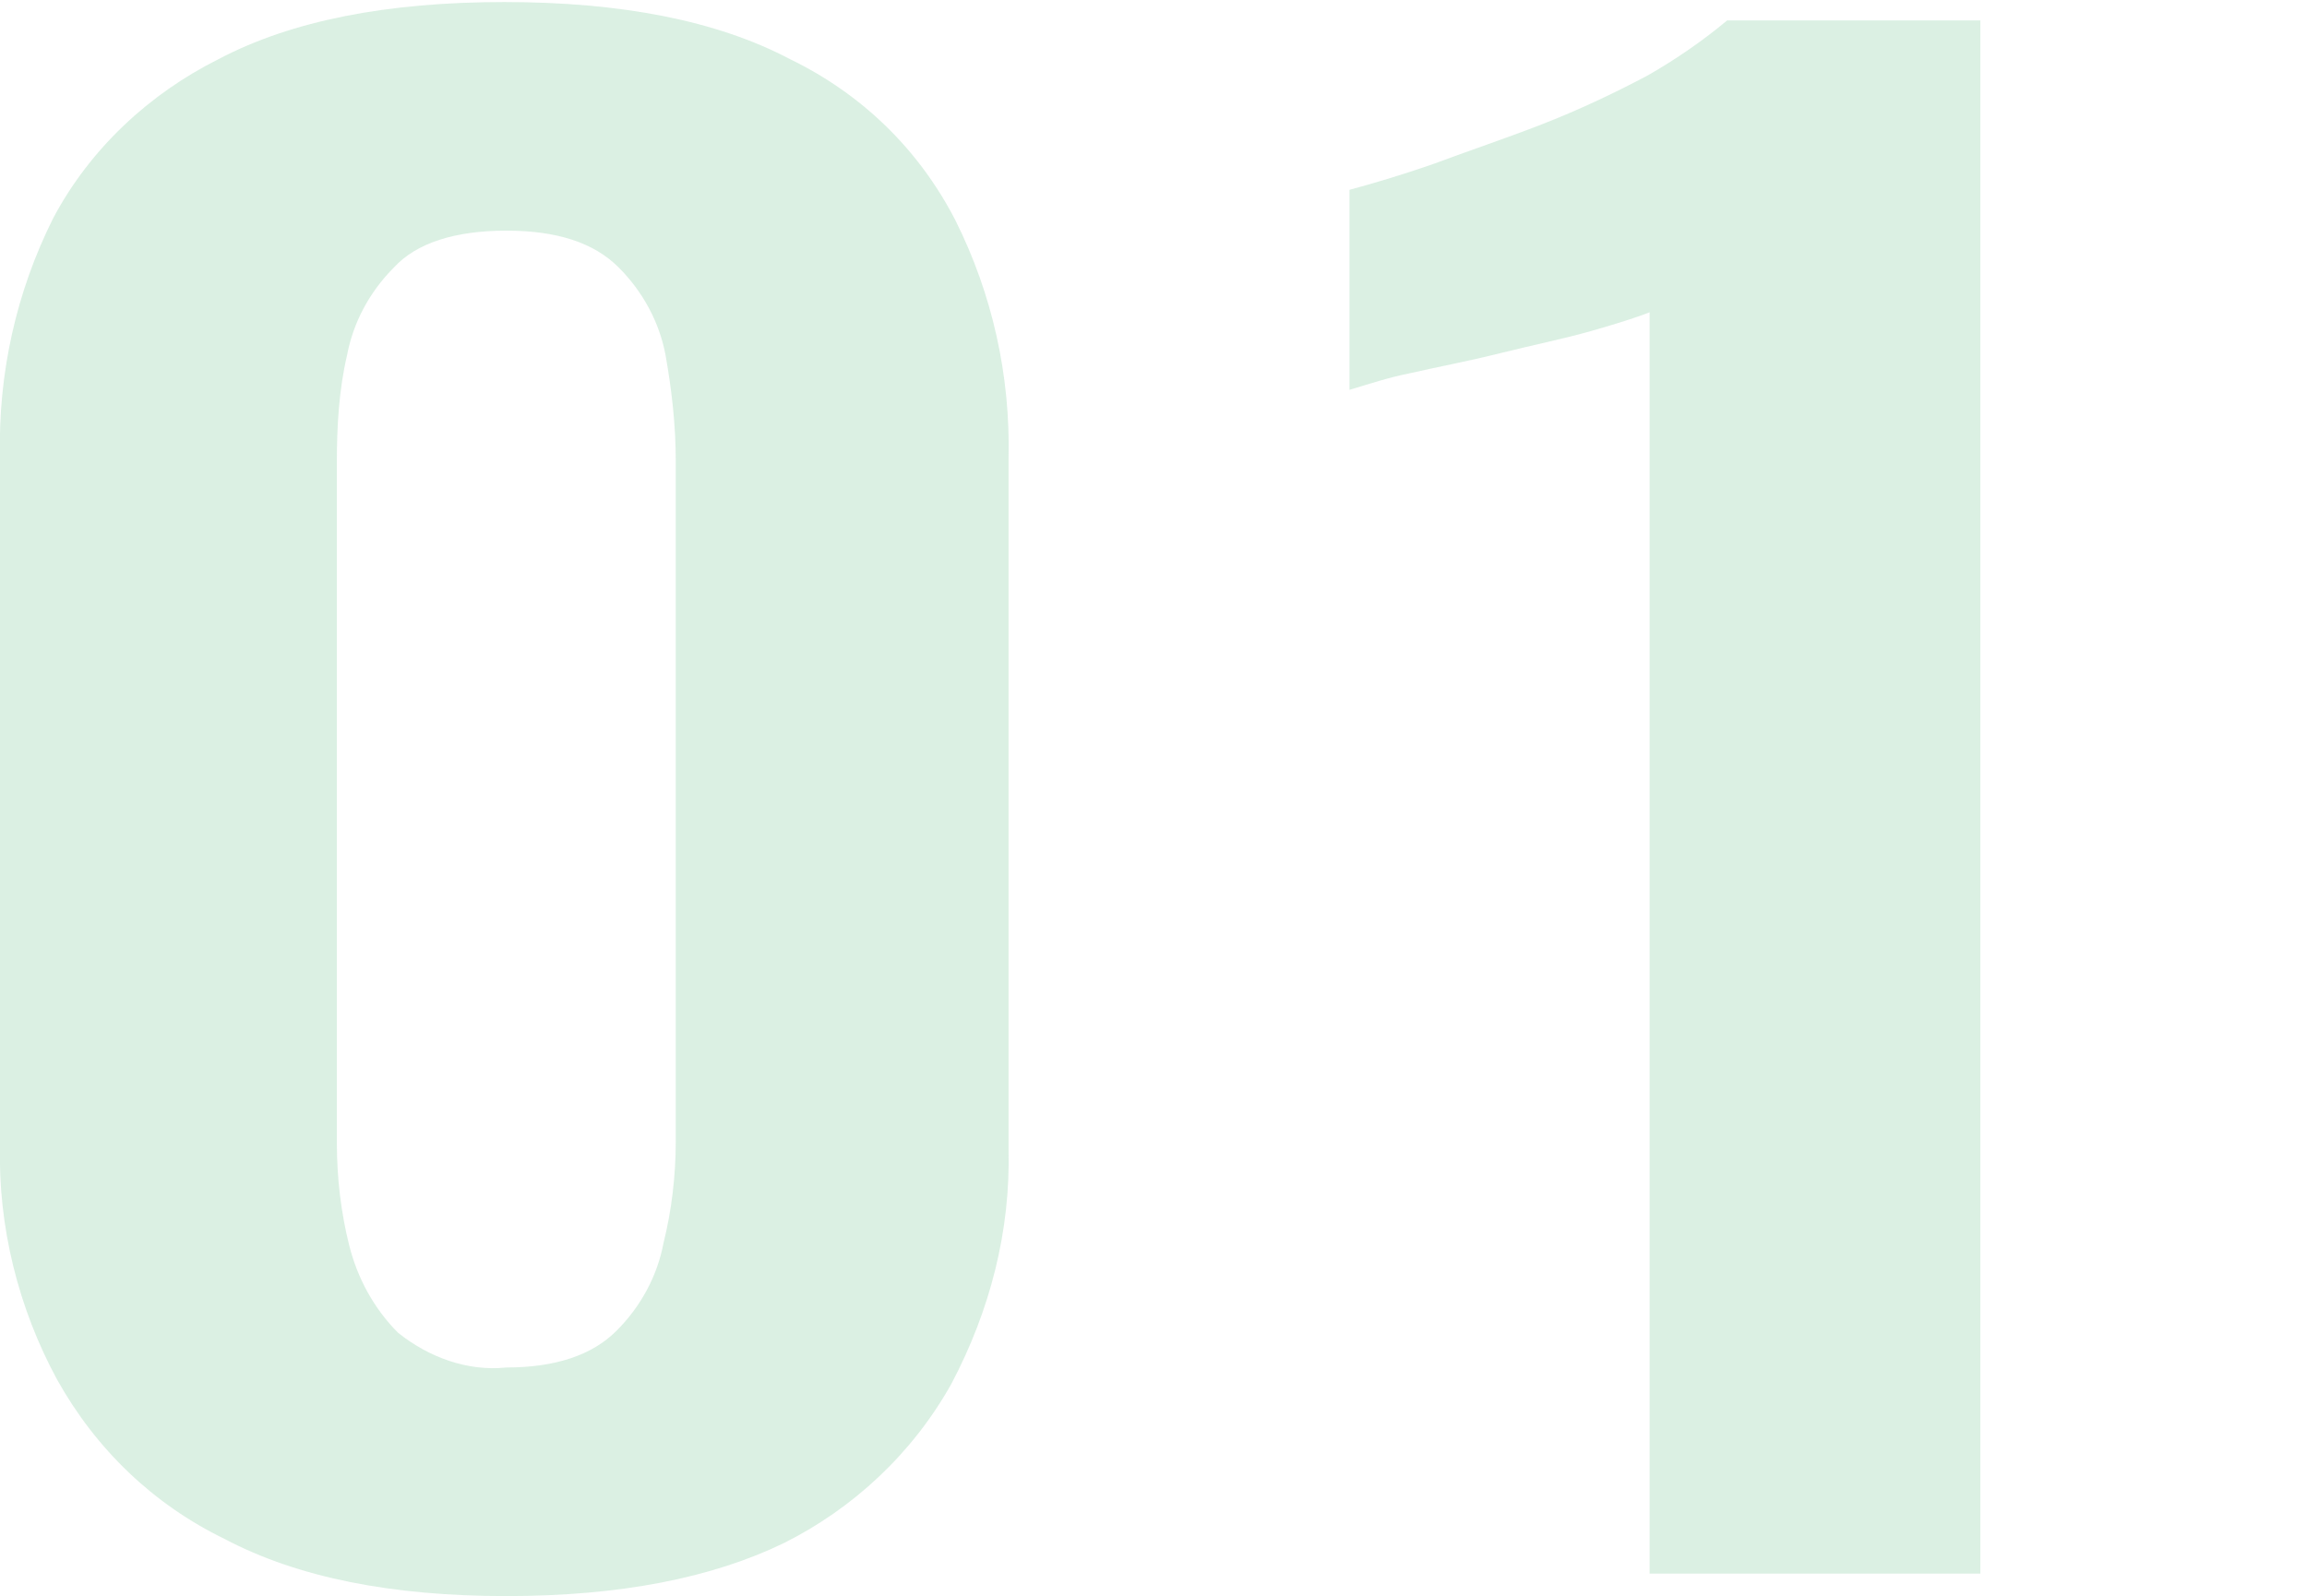 <?xml version="1.0" encoding="utf-8"?>
<!-- Generator: Adobe Illustrator 25.4.1, SVG Export Plug-In . SVG Version: 6.00 Build 0)  -->
<svg version="1.1" id="レイヤー_1" xmlns="http://www.w3.org/2000/svg" xmlns:xlink="http://www.w3.org/1999/xlink" x="0px"
	 y="0px" viewBox="0 0 113 78.2" style="enable-background:new 0 0 113 78.2;" xml:space="preserve">
<style type="text/css">
	.st0{opacity:0.2;}
	.st1{fill:#4AB473;}
</style>
<g class="st0">
	<path class="st1" d="M24.8,78.2c-5.6,0-10.2-0.9-13.8-2.8c-3.5-1.7-6.3-4.4-8.2-7.8C0.9,64.1-0.1,60.1,0,56.1V22.4
		c-0.1-4.1,0.8-8.1,2.6-11.7c1.8-3.4,4.7-6.1,8.1-7.8c3.6-1.9,8.3-2.8,14-2.8s10.4,0.9,14,2.8c3.5,1.7,6.3,4.4,8.1,7.9
		c1.8,3.6,2.7,7.6,2.6,11.7v33.8c0.1,4-0.9,7.9-2.8,11.5c-1.9,3.4-4.8,6.1-8.2,7.8C34.9,77.3,30.4,78.2,24.8,78.2z M24.8,67
		c2.4,0,4.2-0.6,5.4-1.8c1.2-1.2,2-2.7,2.3-4.3c0.4-1.6,0.6-3.3,0.6-5V22.6c0-1.8-0.2-3.5-0.5-5.2c-0.3-1.6-1.1-3.1-2.3-4.3
		c-1.2-1.2-3-1.8-5.5-1.8s-4.4,0.6-5.5,1.8c-1.2,1.2-2,2.7-2.3,4.3c-0.4,1.7-0.5,3.5-0.5,5.2V56c0,1.7,0.2,3.4,0.6,5
		s1.2,3.1,2.4,4.3C21,66.5,22.9,67.2,24.8,67L24.8,67z"/>
	<path class="st1" d="M80.8,77.1V15.3c-0.5,0.2-1.4,0.5-2.8,0.9c-1.4,0.4-2.9,0.7-4.5,1.1s-3.2,0.7-4.5,1c-1,0.2-1.9,0.5-2.9,0.8
		V9.3C67.2,9,68.6,8.6,70.3,8c1.6-0.6,3.4-1.2,5.2-1.9c1.8-0.7,3.5-1.5,5.2-2.4C82.1,2.9,83.4,2,84.6,1H97v76.1H80.8z"/>
</g>
</svg>
